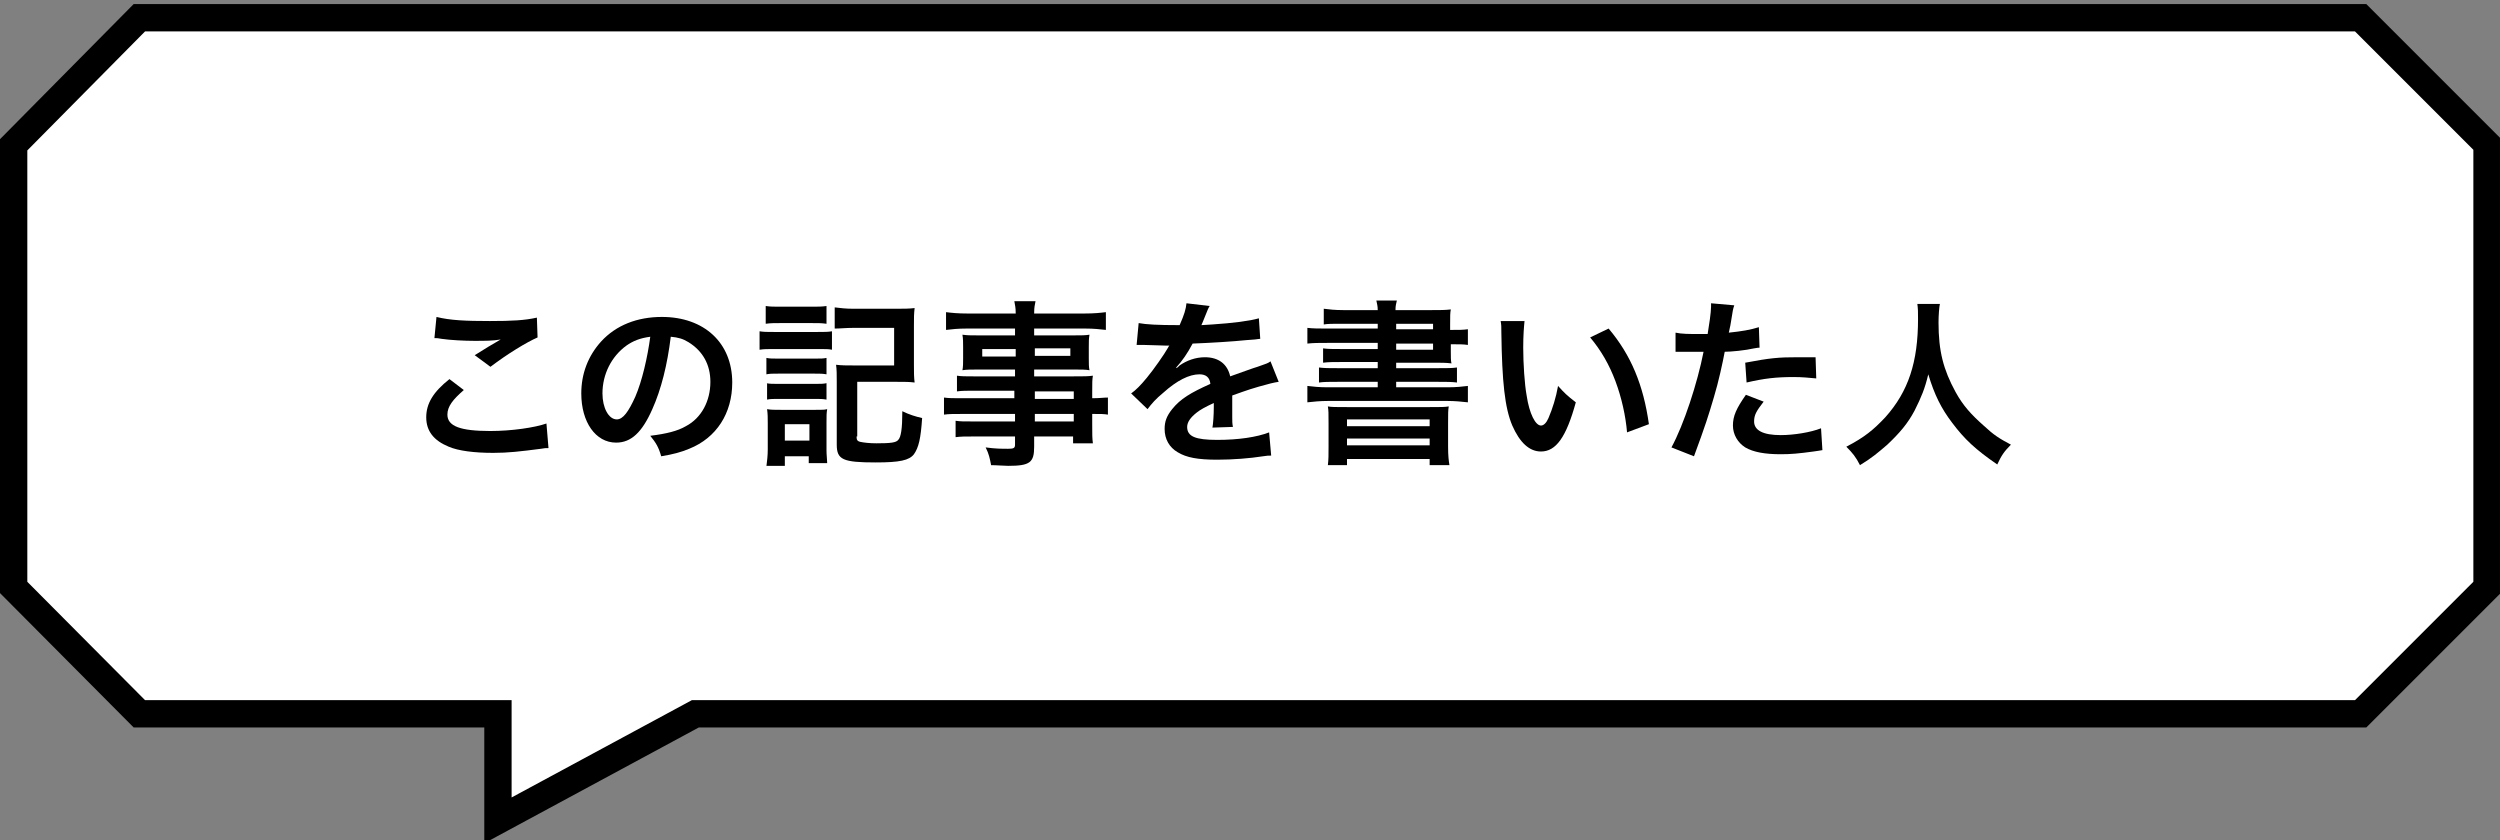 <svg xmlns="http://www.w3.org/2000/svg" xmlns:xlink="http://www.w3.org/1999/xlink" x="0px" y="0px" viewBox="0 0 366 123" style="enable-background:new 0 0 366 123;" xml:space="preserve">
<rect x="0" y="0" width="366" height="123" fill="#808080" stroke="none"/>
<style type="text/css">
	.st0{fill:#FFFFFF;stroke:#000000;stroke-width:4;}
	.st1{enable-background:new    ;}
</style>
<g transform="translate(2 2)">
	<path class="st0" d="M99.8,102.5l-28.9,15.6v-15.6H18.4L0,84V19.2L18.4,0.6h325.2l18.5,18.5V84l-18.5,18.5 L99.8,102.5z"/>
</g>
<g class="st1">
	<path d="M67.9,57.1c-1.6,1.4-2.4,2.4-2.4,3.6c0,1.7,1.9,2.4,6.3,2.4c3.1,0,6.5-0.5,8.2-1.1l0.3,3.6c-0.4,0-0.6,0-1.1,0.1
		c-3.1,0.4-4.8,0.6-7,0.6c-2.8,0-5.1-0.3-6.5-0.9c-2.2-0.9-3.3-2.3-3.3-4.3c0-2,1-3.7,3.4-5.6L67.9,57.1z M63.9,46.4
		c2,0.5,4.3,0.6,7.8,0.6c3.3,0,5.1-0.1,6.9-0.5l0.1,2.9c-1.6,0.7-4.4,2.4-6.9,4.3L69.5,52c1.4-0.9,2.6-1.6,3.8-2.3
		c-1.1,0.2-2.3,0.2-3.9,0.2c-1.3,0-3.5-0.1-4.8-0.3c-0.5-0.1-0.6-0.1-1-0.1L63.9,46.4z"/>
	<path d="M95.5,59.9c-1.5,3.4-3.1,4.9-5.3,4.9c-3,0-5.1-3-5.1-7.2c0-2.9,1-5.5,2.9-7.6c2.2-2.4,5.3-3.6,8.9-3.6
		c6.2,0,10.3,3.8,10.3,9.6c0,4.5-2.3,8.1-6.3,9.7c-1.2,0.5-2.3,0.8-4.1,1.1c-0.4-1.4-0.8-2-1.6-3c2.4-0.3,4-0.7,5.2-1.4
		c2.3-1.2,3.6-3.7,3.6-6.5c0-2.5-1.1-4.5-3.2-5.8c-0.8-0.5-1.5-0.7-2.6-0.8C97.7,53.4,96.8,57,95.5,59.9z M91.7,50.6
		c-2.2,1.6-3.5,4.2-3.5,7c0,2.1,0.9,3.8,2.1,3.8c0.9,0,1.7-1.1,2.7-3.3c1-2.3,1.8-5.8,2.2-8.8C93.7,49.5,92.7,49.9,91.7,50.6z"/>
	<path d="M111.2,48.5c0.6,0.1,1.1,0.1,2.1,0.1h6.4c1.1,0,1.5,0,2.1-0.1v2.7c-0.5-0.1-0.9-0.1-2-0.1h-6.5c-0.9,0-1.5,0-2.1,0.1V48.5z
		 M112.1,44.8c0.7,0.1,1.1,0.1,2.2,0.1h4.5c1,0,1.5,0,2.2-0.1v2.6c-0.7-0.1-1.2-0.1-2.2-0.1h-4.5c-0.9,0-1.5,0-2.2,0.1V44.8z
		 M112.2,68.3c0.1-0.8,0.2-1.6,0.2-2.5v-3.8c0-0.8,0-1.4-0.1-2.1c0.6,0.1,1,0.1,2,0.1h5.1c1,0,1.3,0,1.7-0.1
		c-0.1,0.6-0.1,0.9-0.1,1.9V66c0,0.6,0.1,1.4,0.1,1.8h-2.7v-1h-3.5v1.4H112.2z M112.2,52.4c0.5,0.1,0.9,0.1,1.7,0.1h5.4
		c0.9,0,1.2,0,1.7-0.1v2.4c-0.6-0.1-0.9-0.1-1.7-0.1h-5.4c-0.8,0-1.2,0-1.7,0.1V52.4z M112.2,56.1c0.5,0.1,0.9,0.1,1.7,0.1h5.4
		c0.9,0,1.2,0,1.7-0.1v2.4c-0.6-0.1-0.9-0.1-1.7-0.1h-5.3c-0.8,0-1.2,0-1.7,0.1V56.1z M114.9,64.5h3.6v-2.4h-3.6V64.5z M125.4,63.9
		c0,0.5,0.1,0.7,0.6,0.8c0.5,0.1,1.3,0.2,2.3,0.2c2.1,0,2.9-0.1,3.2-0.5c0.4-0.4,0.6-1.6,0.6-4.2c1,0.5,2,0.8,2.9,1
		c-0.2,3-0.5,4.3-1.2,5.3c-0.7,0.9-2.1,1.2-5.6,1.2c-4.8,0-5.7-0.4-5.7-2.6v-9.2c0-1.2,0-1.7-0.1-2.5c0.8,0.1,1.5,0.1,2.6,0.1h5.9
		v-5.5h-6c-1.1,0-1.9,0.1-2.7,0.1V45c0.8,0.1,1.6,0.2,2.7,0.2h6.3c1.1,0,1.9,0,2.7-0.1c-0.1,0.9-0.1,1.4-0.1,2.6v5.7
		c0,1.1,0,1.8,0.1,2.6c-0.8-0.1-1.4-0.1-2.6-0.1h-5.8V63.9z"/>
	<path d="M148.7,57.2h-6.2c-0.9,0-1.7,0-2.4,0.1v-2.3c0.6,0.1,1.3,0.1,2.4,0.1h6.1v-1h-5.5c-0.9,0-1.6,0-2.2,0.1
		c0.1-0.5,0.1-1.1,0.1-1.7v-1.7c0-0.7,0-1.2-0.1-1.8c0.7,0.1,1.2,0.1,2.2,0.1h5.5v-1h-7.1c-1.3,0-2.1,0.1-3,0.2v-2.6
		c0.8,0.1,1.7,0.2,3.2,0.2h7c0-0.9-0.1-1.2-0.2-1.8h3.1c-0.1,0.6-0.2,0.8-0.2,1.8h7.3c1.5,0,2.4-0.1,3.2-0.2v2.6
		c-0.9-0.1-1.8-0.2-3-0.2h-7.5v1h5.9c1,0,1.6,0,2.2-0.1c-0.1,0.6-0.1,1-0.1,1.8v1.7c0,0.8,0,1.2,0.1,1.7c-0.6-0.1-1.2-0.1-2.1-0.1
		h-6v1h5.8c1.5,0,2.1,0,2.8-0.1c-0.1,0.6-0.1,1-0.1,2.4v0.9c1.1,0,1.7-0.1,2.3-0.1v2.5c-0.6-0.1-1.1-0.1-2.3-0.1v1.5
		c0,1.4,0,2.1,0.1,2.8h-2.9v-1h-5.7v1.5c0,2.3-0.6,2.8-3.8,2.8c-0.6,0-1.7-0.1-2.5-0.1c-0.2-1-0.3-1.6-0.8-2.6
		c1.4,0.2,2.4,0.2,3.3,0.2c0.8,0,1-0.1,1-0.6v-1.2h-6.1c-1.2,0-1.8,0-2.6,0.1v-2.4c0.7,0.1,1.1,0.1,2.5,0.1h6.2v-1.1h-7.5
		c-1.5,0-2.2,0-2.9,0.1v-2.5c0.7,0.1,1.3,0.1,2.8,0.1h7.5V57.2z M143.8,51.1v1.1h4.9v-1.1H143.8z M151.5,52.1h5.2v-1.1h-5.2V52.1z
		 M157.2,58.4v-1.1h-5.7v1.1H157.2z M151.5,61.7h5.7v-1.1h-5.7V61.7z"/>
	<path d="M166.7,47.3c1.1,0.2,2.7,0.3,6,0.3c0.7-1.6,0.9-2.3,1-3.2l3.4,0.4c-0.2,0.3-0.2,0.3-1,2.3c-0.1,0.3-0.2,0.4-0.2,0.5
		c0.2,0,0.2,0,1.6-0.1c3-0.2,5.4-0.5,6.8-0.9l0.2,3c-0.7,0.1-0.7,0.1-2.1,0.2c-1.9,0.2-5.2,0.4-7.8,0.5c-0.8,1.5-1.5,2.5-2.4,3.5
		l0,0.1c0.2-0.1,0.2-0.1,0.5-0.4c1-0.7,2.3-1.2,3.7-1.2c2,0,3.3,1,3.7,2.8c2-0.7,3.3-1.2,4-1.4c1.4-0.5,1.5-0.5,1.9-0.8l1.2,3
		c-0.7,0.1-1.5,0.3-2.9,0.7c-0.4,0.1-1.7,0.5-3.9,1.3v0.3c0,0.7,0,0.7,0,1c0,0.3,0,0.7,0,1c0,0.4,0,0.7,0,0.9c0,0.6,0,0.9,0.1,1.4
		l-3,0.1c0.1-0.5,0.2-1.8,0.2-3c0-0.4,0-0.4,0-0.6c-1.3,0.6-2,1-2.5,1.4c-0.9,0.7-1.4,1.4-1.4,2.1c0,1.4,1.2,1.9,4.4,1.9
		c3.1,0,5.8-0.4,7.6-1.1l0.3,3.4c-0.4,0-0.6,0-1.2,0.1c-1.9,0.3-4.4,0.5-6.7,0.5c-2.8,0-4.5-0.3-5.8-1.1c-1.2-0.7-1.9-1.9-1.9-3.4
		c0-1.1,0.3-1.9,1.1-2.9c1.2-1.5,2.7-2.4,5.6-3.7c-0.1-1-0.7-1.4-1.6-1.4c-1.5,0-3.3,0.9-5.3,2.7c-1.1,0.9-1.7,1.6-2.3,2.4l-2.4-2.3
		c0.7-0.5,1.4-1.2,2.3-2.3c1-1.2,2.6-3.5,3.1-4.4c0.1-0.2,0.1-0.2,0.2-0.3c-0.1,0-0.4,0-0.4,0c-0.4,0-2.7-0.1-3.3-0.1
		c-0.5,0-0.5,0-0.7,0c-0.1,0-0.2,0-0.4,0L166.7,47.3z"/>
	<path d="M201.7,47.4h-5.4c-1.2,0-1.9,0-2.5,0.1v-2.3c0.8,0.1,1.6,0.2,2.9,0.2h5c0-0.7-0.1-0.8-0.2-1.4h3c-0.1,0.5-0.2,0.7-0.2,1.4
		h5.2c1.3,0,2.1,0,2.9-0.1c-0.1,0.5-0.1,1-0.1,2.2v0.8h0.2c1.1,0,1.7,0,2.4-0.1v2.3c-0.6-0.1-1.3-0.1-2.4-0.1h-0.1v1
		c0,0.8,0,1.5,0.1,1.8c-0.8-0.1-1.5-0.1-2.7-0.1h-5.4v0.8h6.2c1.3,0,2,0,2.7-0.1v2.2c-0.8-0.1-1.5-0.1-2.7-0.1h-6.2v0.8h7.5
		c1.3,0,2.2-0.1,3-0.2v2.4c-0.9-0.1-1.9-0.2-3-0.2h-17.5c-1.1,0-2.1,0.1-3,0.2v-2.4c0.8,0.1,1.7,0.2,3,0.2h7.3v-0.8h-5.9
		c-1.2,0-2,0-2.7,0.1v-2.2c0.8,0.1,1.4,0.1,2.7,0.1h5.9V53h-5.4c-1.2,0-1.8,0-2.6,0.1V51c0.7,0.1,1.4,0.1,2.6,0.1h5.4v-0.9h-7.3
		c-1.3,0-2.1,0-3,0.1v-2.3c0.8,0.1,1.7,0.1,3,0.1h7.3V47.4z M194.5,62c0-1.5,0-1.9-0.1-2.5c0.6,0.1,1,0.1,2.8,0.1h12.1
		c1.7,0,2.2,0,2.8-0.1C212,60,212,60.6,212,62v3.4c0,1.4,0.1,2.1,0.2,2.7h-2.9v-0.9h-12.1v0.9h-2.8c0.1-0.8,0.1-1.5,0.1-2.7V62z
		 M197.2,62.4h12.1v-1h-12.1V62.4z M197.2,65.2h12.1v-1h-12.1V65.2z M209.8,47.4h-5.4v0.8h5.4V47.4z M204.4,50.3v0.9h5.4v-0.9H204.4
		z"/>
	<path d="M223.2,46.9c-0.1,1-0.2,2.2-0.2,4c0,2.3,0.2,5.4,0.5,7c0.4,2.7,1.3,4.4,2.1,4.4c0.4,0,0.8-0.4,1.1-1.1
		c0.6-1.4,1.1-3,1.4-4.7c0.9,1,1.3,1.4,2.6,2.4c-1.4,5.1-2.9,7.2-5.1,7.2c-1.7,0-3.1-1.3-4.2-3.8c-1.1-2.6-1.5-6.4-1.6-13.6
		c0-0.9,0-1.1-0.1-1.7H223.2z M235.5,48.1c3.3,3.9,5.1,8.3,5.9,14l-3.2,1.2c-0.2-2.4-0.8-5.1-1.7-7.5c-0.9-2.4-2.1-4.5-3.7-6.4
		L235.5,48.1z"/>
	<path d="M245.3,48.7c0.9,0.2,2,0.2,3.5,0.2c0.3,0,0.6,0,1.2,0c0.2-1.2,0.5-3.2,0.5-4c0-0.1,0-0.3,0-0.5l3.4,0.3
		c-0.2,0.6-0.2,0.6-0.5,2.5c-0.1,0.7-0.2,0.9-0.3,1.5c1.9-0.2,3.1-0.4,4.4-0.8l0.1,3c-0.2,0-0.2,0-0.8,0.1c-1.3,0.3-3.4,0.5-4.3,0.5
		c-0.3,1.6-0.9,4.4-1.6,6.7c-0.8,2.7-1.2,4-2.9,8.6l-3.3-1.3c1.8-3.3,3.8-9.4,4.7-14c-0.2,0-0.3,0-0.3,0h-1.5c-0.1,0-0.4,0-0.8,0
		c-0.5,0-0.8,0-1,0c-0.1,0-0.3,0-0.5,0L245.3,48.7z M258.2,58.8c-1,1.3-1.4,1.9-1.4,2.9c0,1.3,1.3,2,3.9,2c1.9,0,4.4-0.4,5.9-1
		l0.2,3.2c-0.5,0.1-0.7,0.1-1.3,0.2c-2.2,0.3-3.3,0.4-4.8,0.4c-2.3,0-4-0.3-5.2-1c-1.1-0.7-1.8-1.9-1.8-3.2c0-1.4,0.5-2.5,1.9-4.5
		L258.2,58.8z M265.9,55.4c-1.2-0.1-2-0.2-3.3-0.2c-2.6,0-4.3,0.2-6.9,0.8l-0.2-2.9c3.7-0.7,4.9-0.8,7.7-0.8c0.7,0,0.9,0,2.6,0
		L265.9,55.4z"/>
	<path d="M284,44.5c-0.1,0.4-0.2,1.7-0.2,2.7c0,4.2,0.7,6.9,2.5,10.2c1.1,2,2.3,3.3,4.1,4.9c1.5,1.4,2.3,1.9,4,2.8
		c-1,1-1.4,1.6-2,2.9c-3.2-2.2-4.8-3.7-6.6-6.1c-1.6-2.1-2.6-4.1-3.5-7.1c-0.5,2.1-1,3.3-2,5.3c-1,1.9-2.2,3.3-4,5
		c-1.4,1.2-2.2,1.9-4,3c-0.6-1.2-1.1-1.8-2-2.7c2.7-1.4,4-2.5,5.7-4.3c3.4-3.8,4.8-8.1,4.8-14.4c0-1,0-1.5-0.1-2.2H284z"/>
</g>
</svg>
